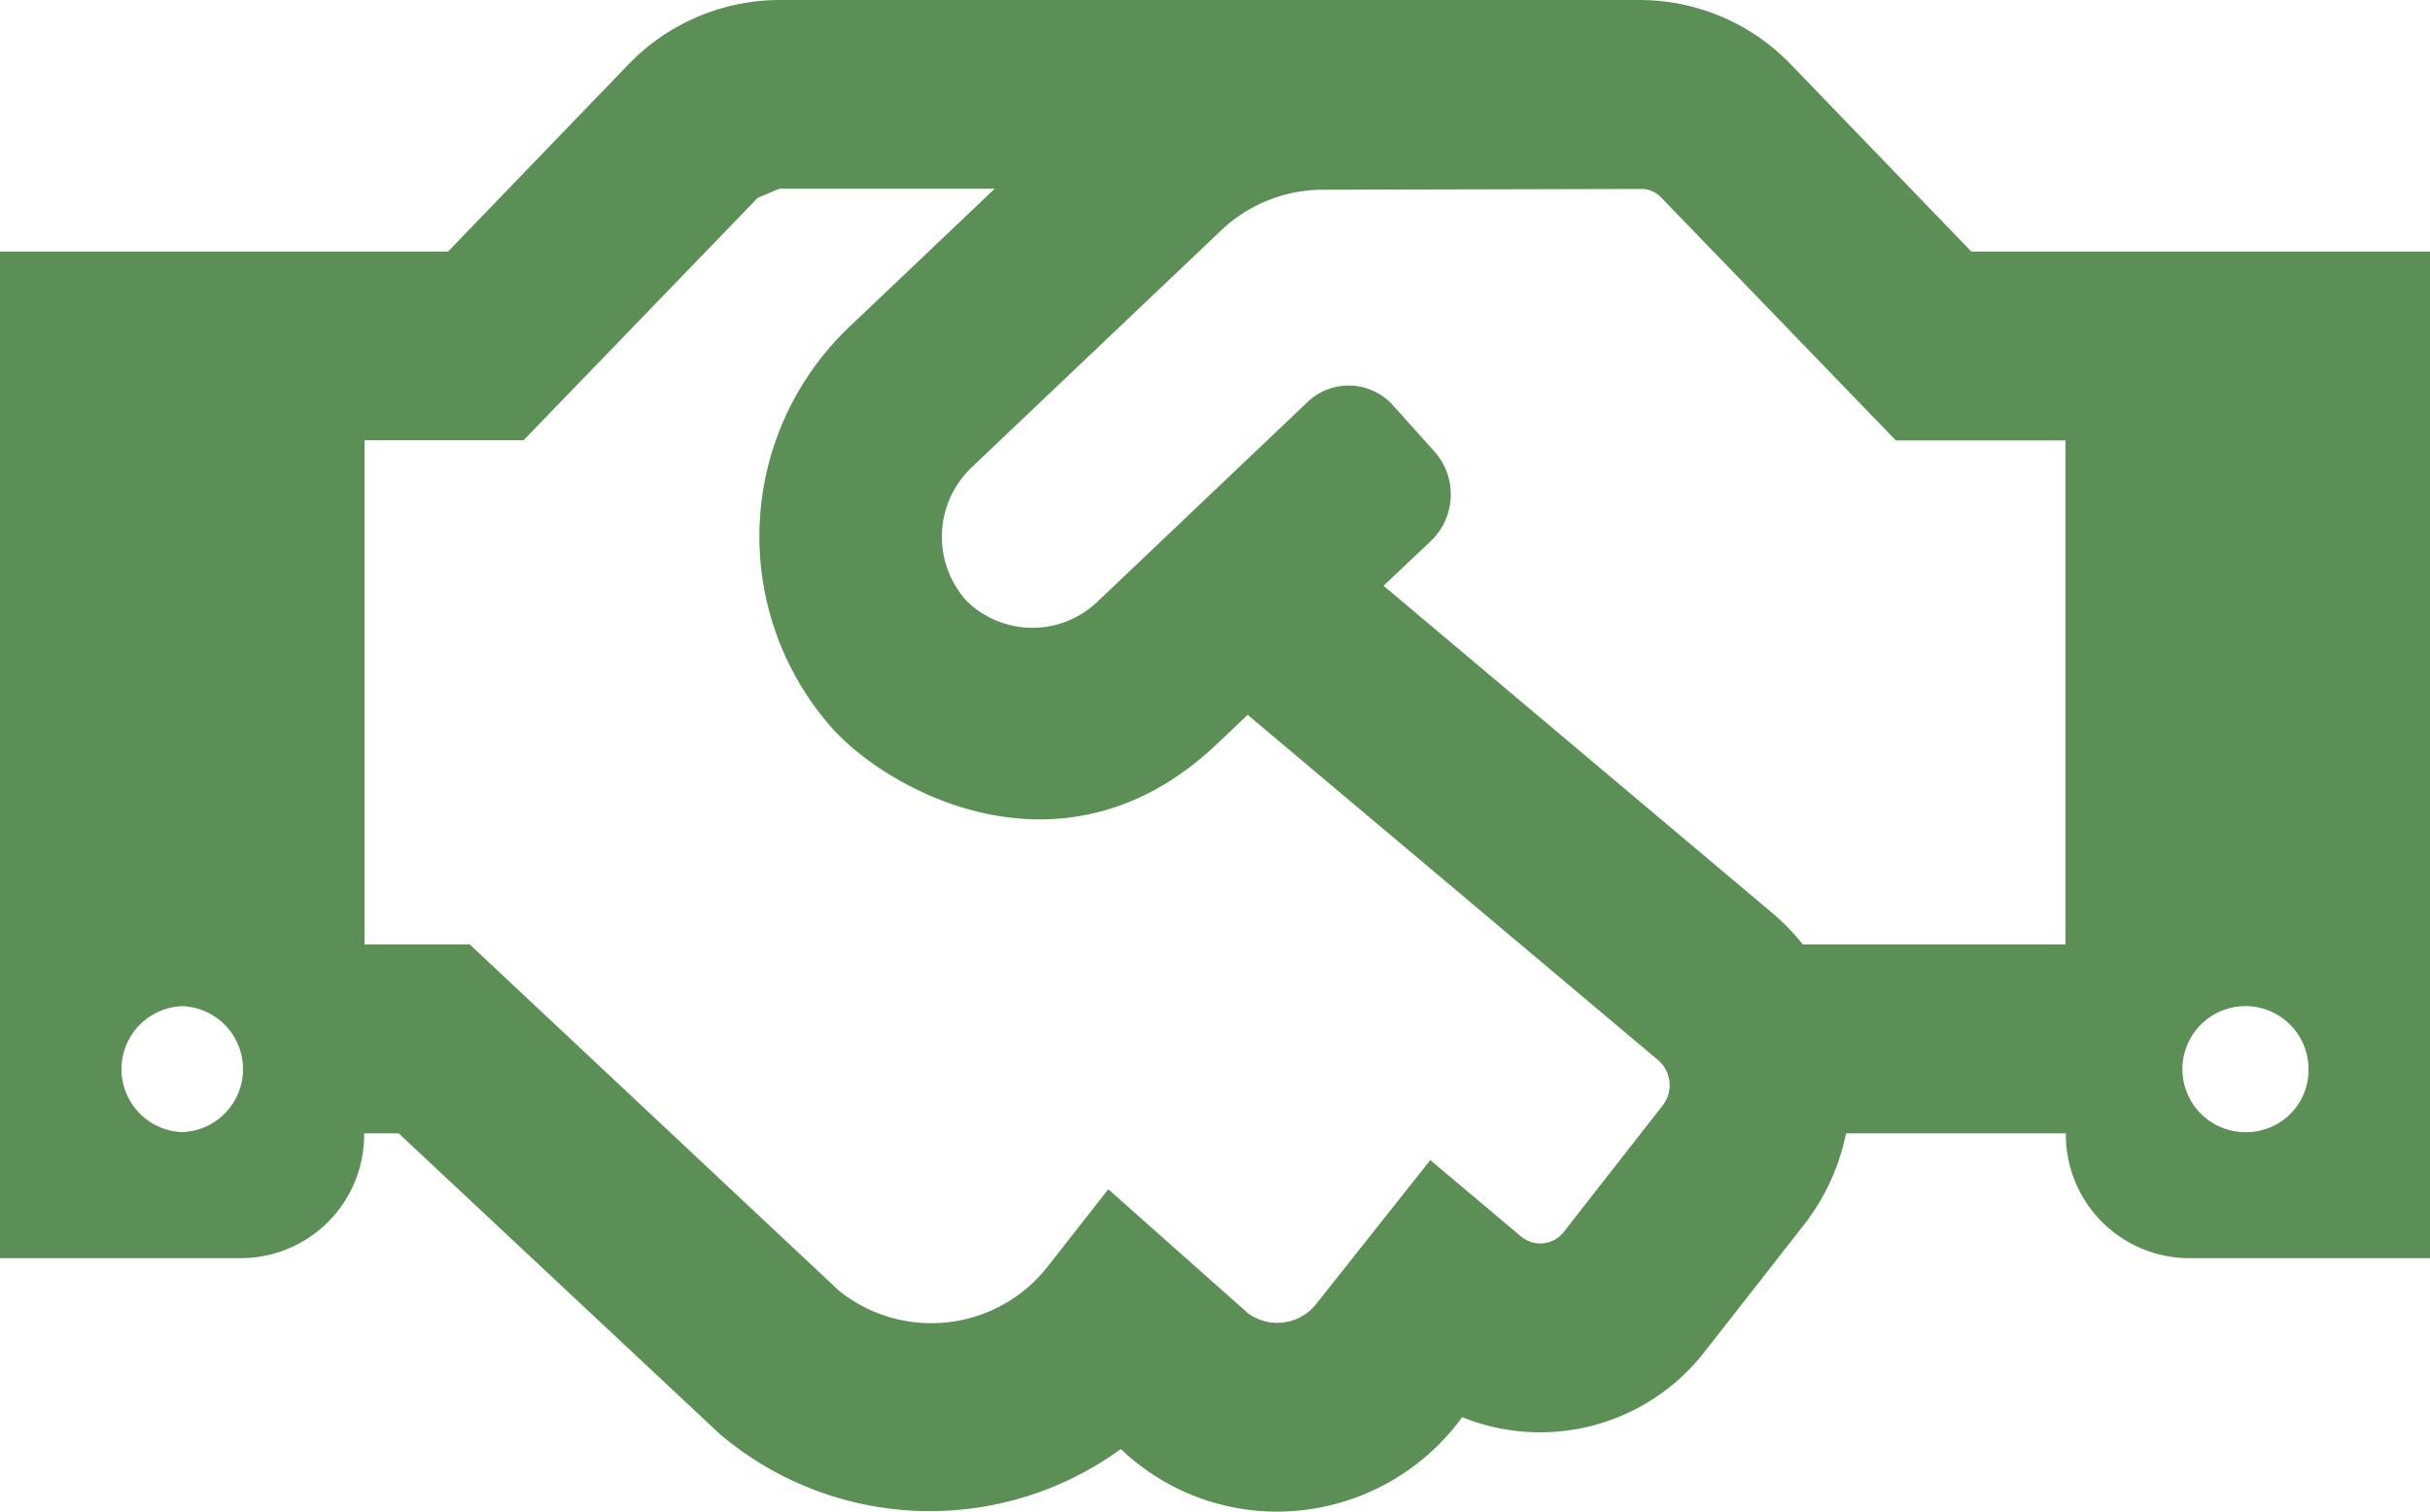 <svg xmlns="http://www.w3.org/2000/svg" width="88.847" height="55.284" viewBox="0 0 88.847 55.284">
  <path id="_4" data-name="4" d="M72.077,73.2l-6.608-6.853A7.669,7.669,0,0,0,59.972,64H28.487a7.693,7.693,0,0,0-5.5,2.347L16.381,73.2H0v36.813H8.885a4.509,4.509,0,0,0,4.428-4.564h1.263l11.744,11a11.87,11.87,0,0,0,14.66.547,8.276,8.276,0,0,0,5.706,2.289,8.385,8.385,0,0,0,6.775-3.455,7.611,7.611,0,0,0,8.885-2.419l3.637-4.65a8.027,8.027,0,0,0,1.513-3.311h8.038a4.518,4.518,0,0,0,4.428,4.564h8.885V73.2ZM6.664,105.405a2.305,2.305,0,0,1,0-4.607,2.305,2.305,0,0,1,0,4.607Zm54.141-.993-3.623,4.636a1.093,1.093,0,0,1-1.569.173l-3.318-2.793-4.165,5.255a1.811,1.811,0,0,1-2.5.346l-5.109-4.535-2.166,2.764a5.4,5.4,0,0,1-7.677.95L17.172,98.538H13.327V80.1h5.817l8.565-8.868c.278-.115.514-.216.791-.331h7.871L31,76.007a10.574,10.574,0,0,0-.611,14.584c2.055,2.332,8.5,5.931,14.091.633l1.138-1.08,15.021,12.64a1.207,1.207,0,0,1,.167,1.627ZM75.52,98.538H65.913a7.931,7.931,0,0,0-1.069-1.109L50.587,85.423l1.735-1.641a2.361,2.361,0,0,0,.139-3.254l-1.513-1.684a2.175,2.175,0,0,0-3.137-.144l-7.663,7.285a3.44,3.44,0,0,1-4.8,0,3.5,3.5,0,0,1,.167-4.881l9.107-8.653a5.416,5.416,0,0,1,3.748-1.512l11.62-.029a1.019,1.019,0,0,1,.764.331l8.565,8.868H75.52Zm6.664,6.867a2.305,2.305,0,1,1,2.221-2.3A2.27,2.27,0,0,1,82.183,105.405Z" transform="translate(0 -64)" fill="#5b8f56"/>
</svg>
